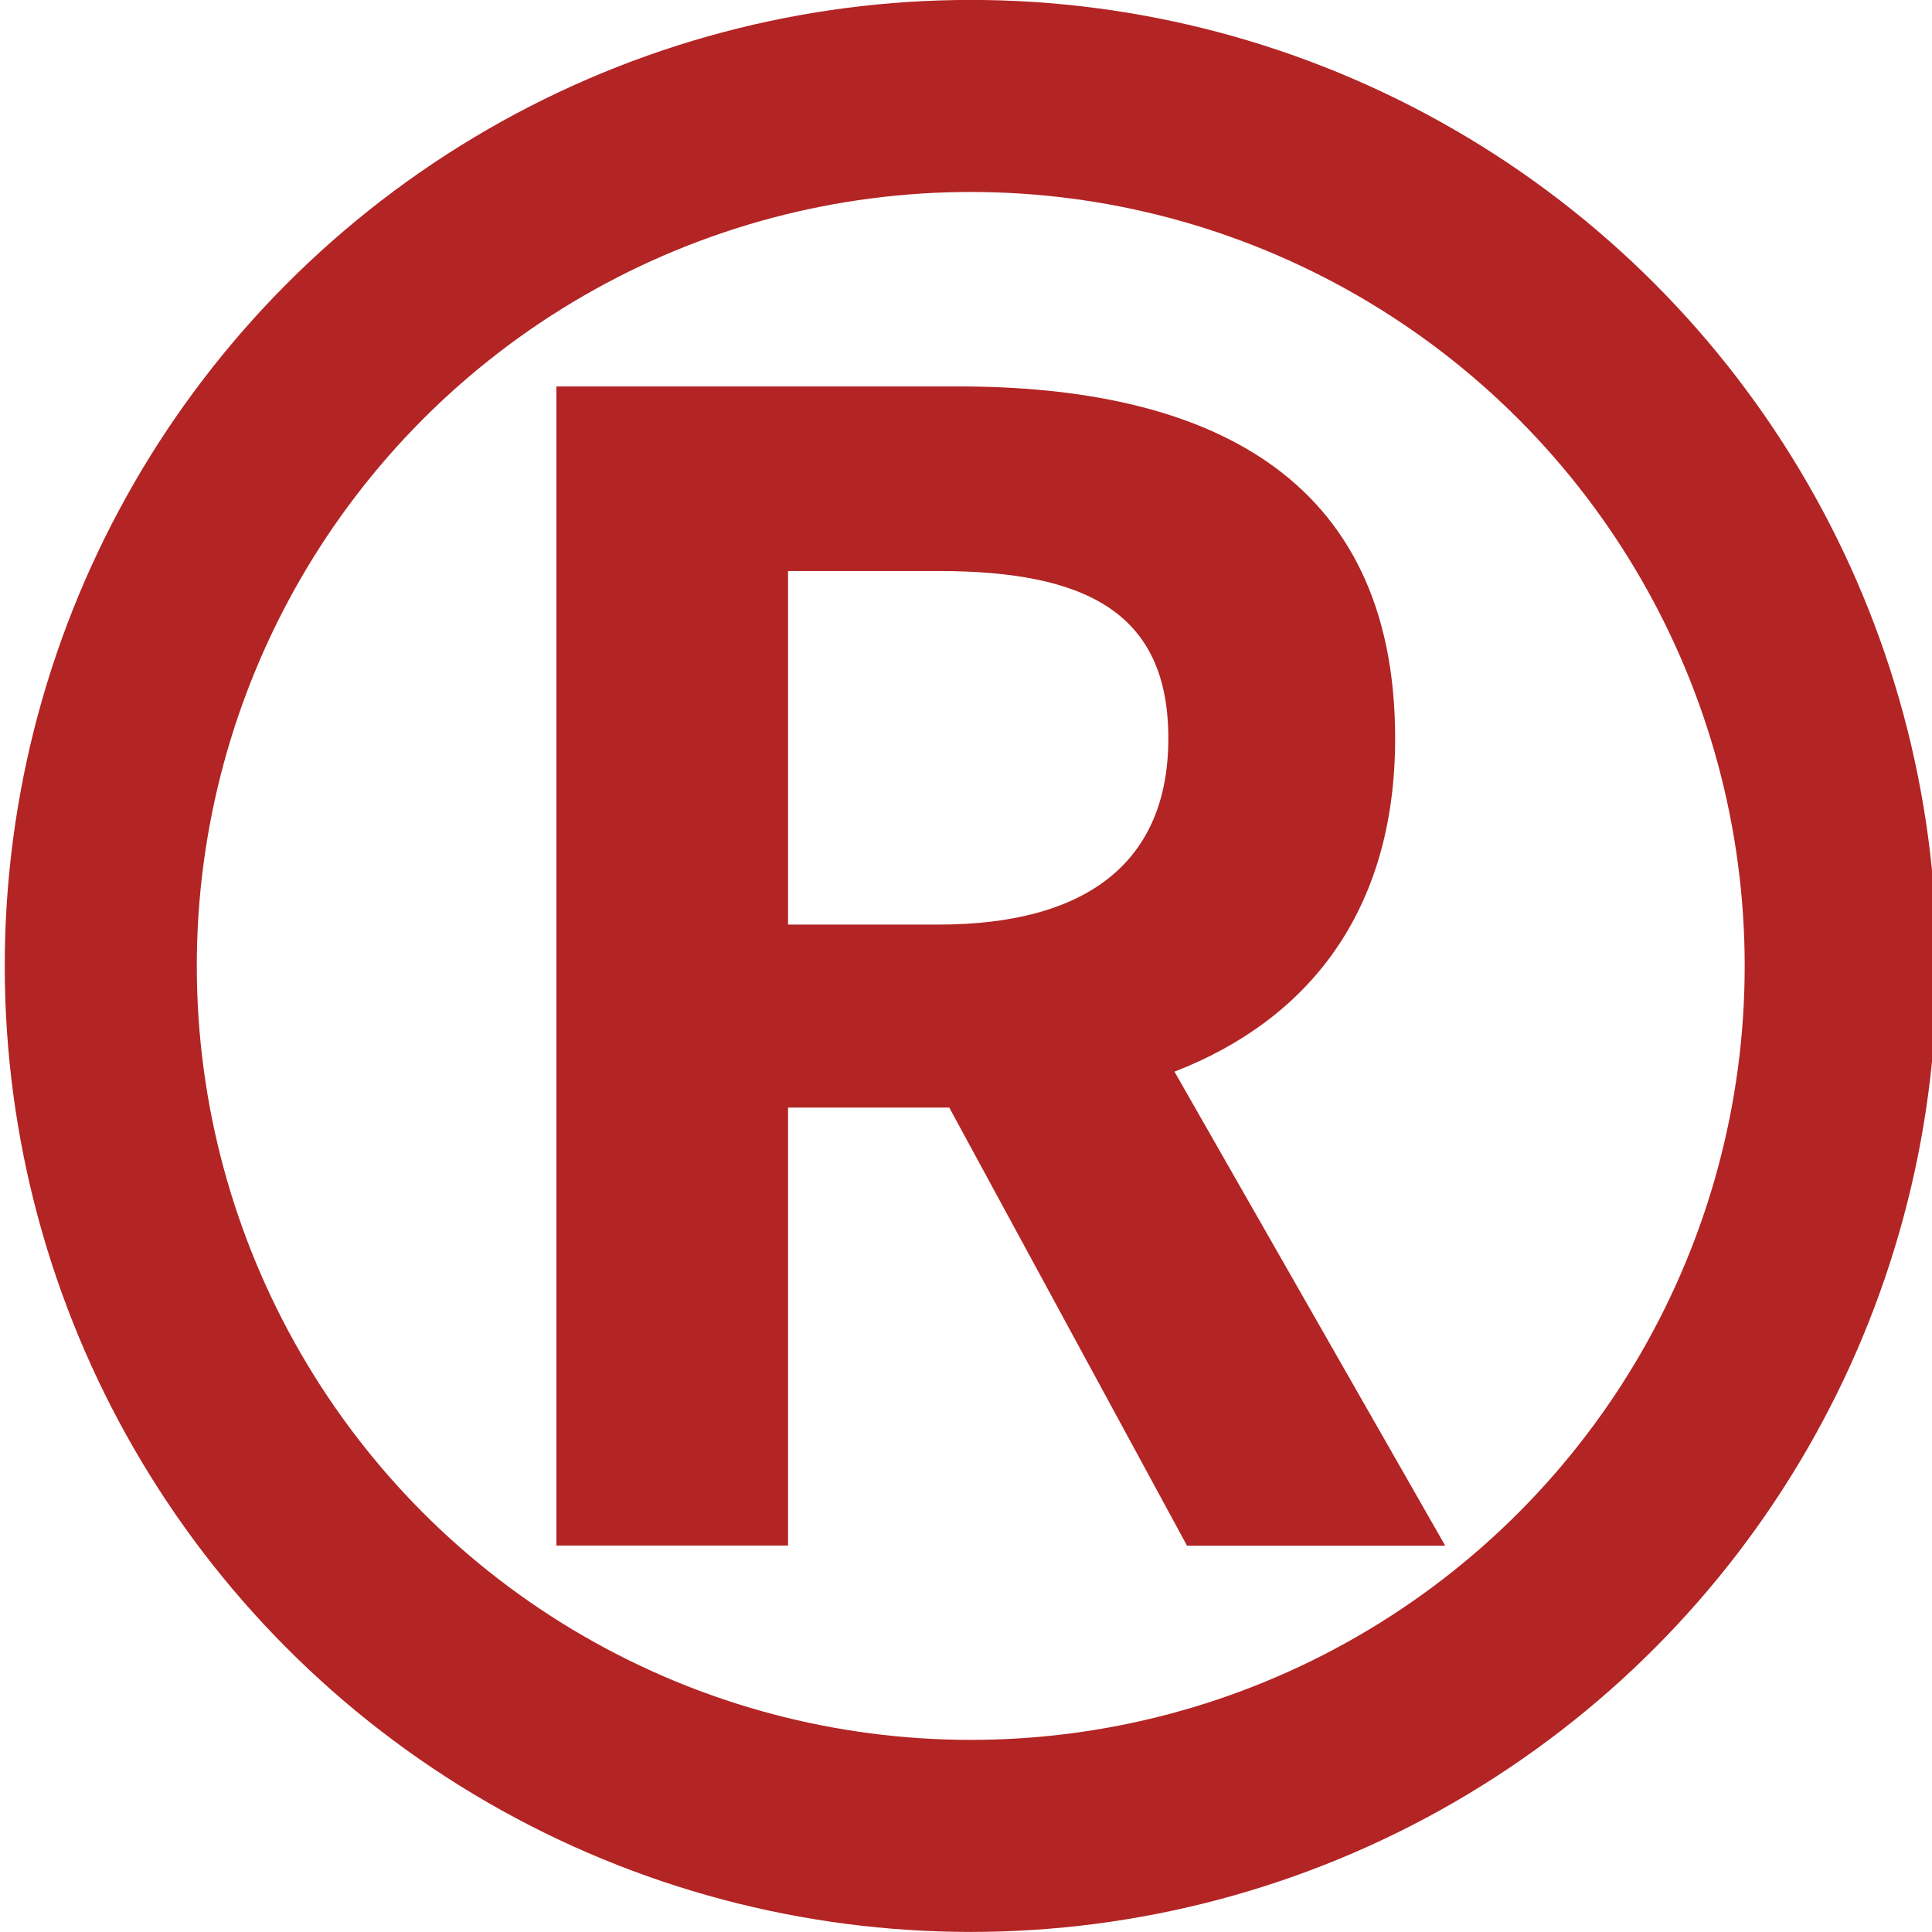 <svg xmlns="http://www.w3.org/2000/svg" width="50" height="50" viewBox="0 0 13.229 13.229"><circle cx="-6.647" cy="-6.614" r="5.957" fill="none" stroke="#b32424" stroke-width="1.315" transform="scale(-1)"/><path d="M5.396 6.331V3.91h1.029c1.018 0 1.575.289 1.575 1.146 0 .846-.557 1.275-1.575 1.275zm2.732 4.253h1.768L8.042 7.338c.911-.353 1.511-1.093 1.511-2.282 0-1.821-1.318-2.41-2.989-2.41H3.81v7.937h1.586V7.584h1.104z" fill="#b32424"/></svg>